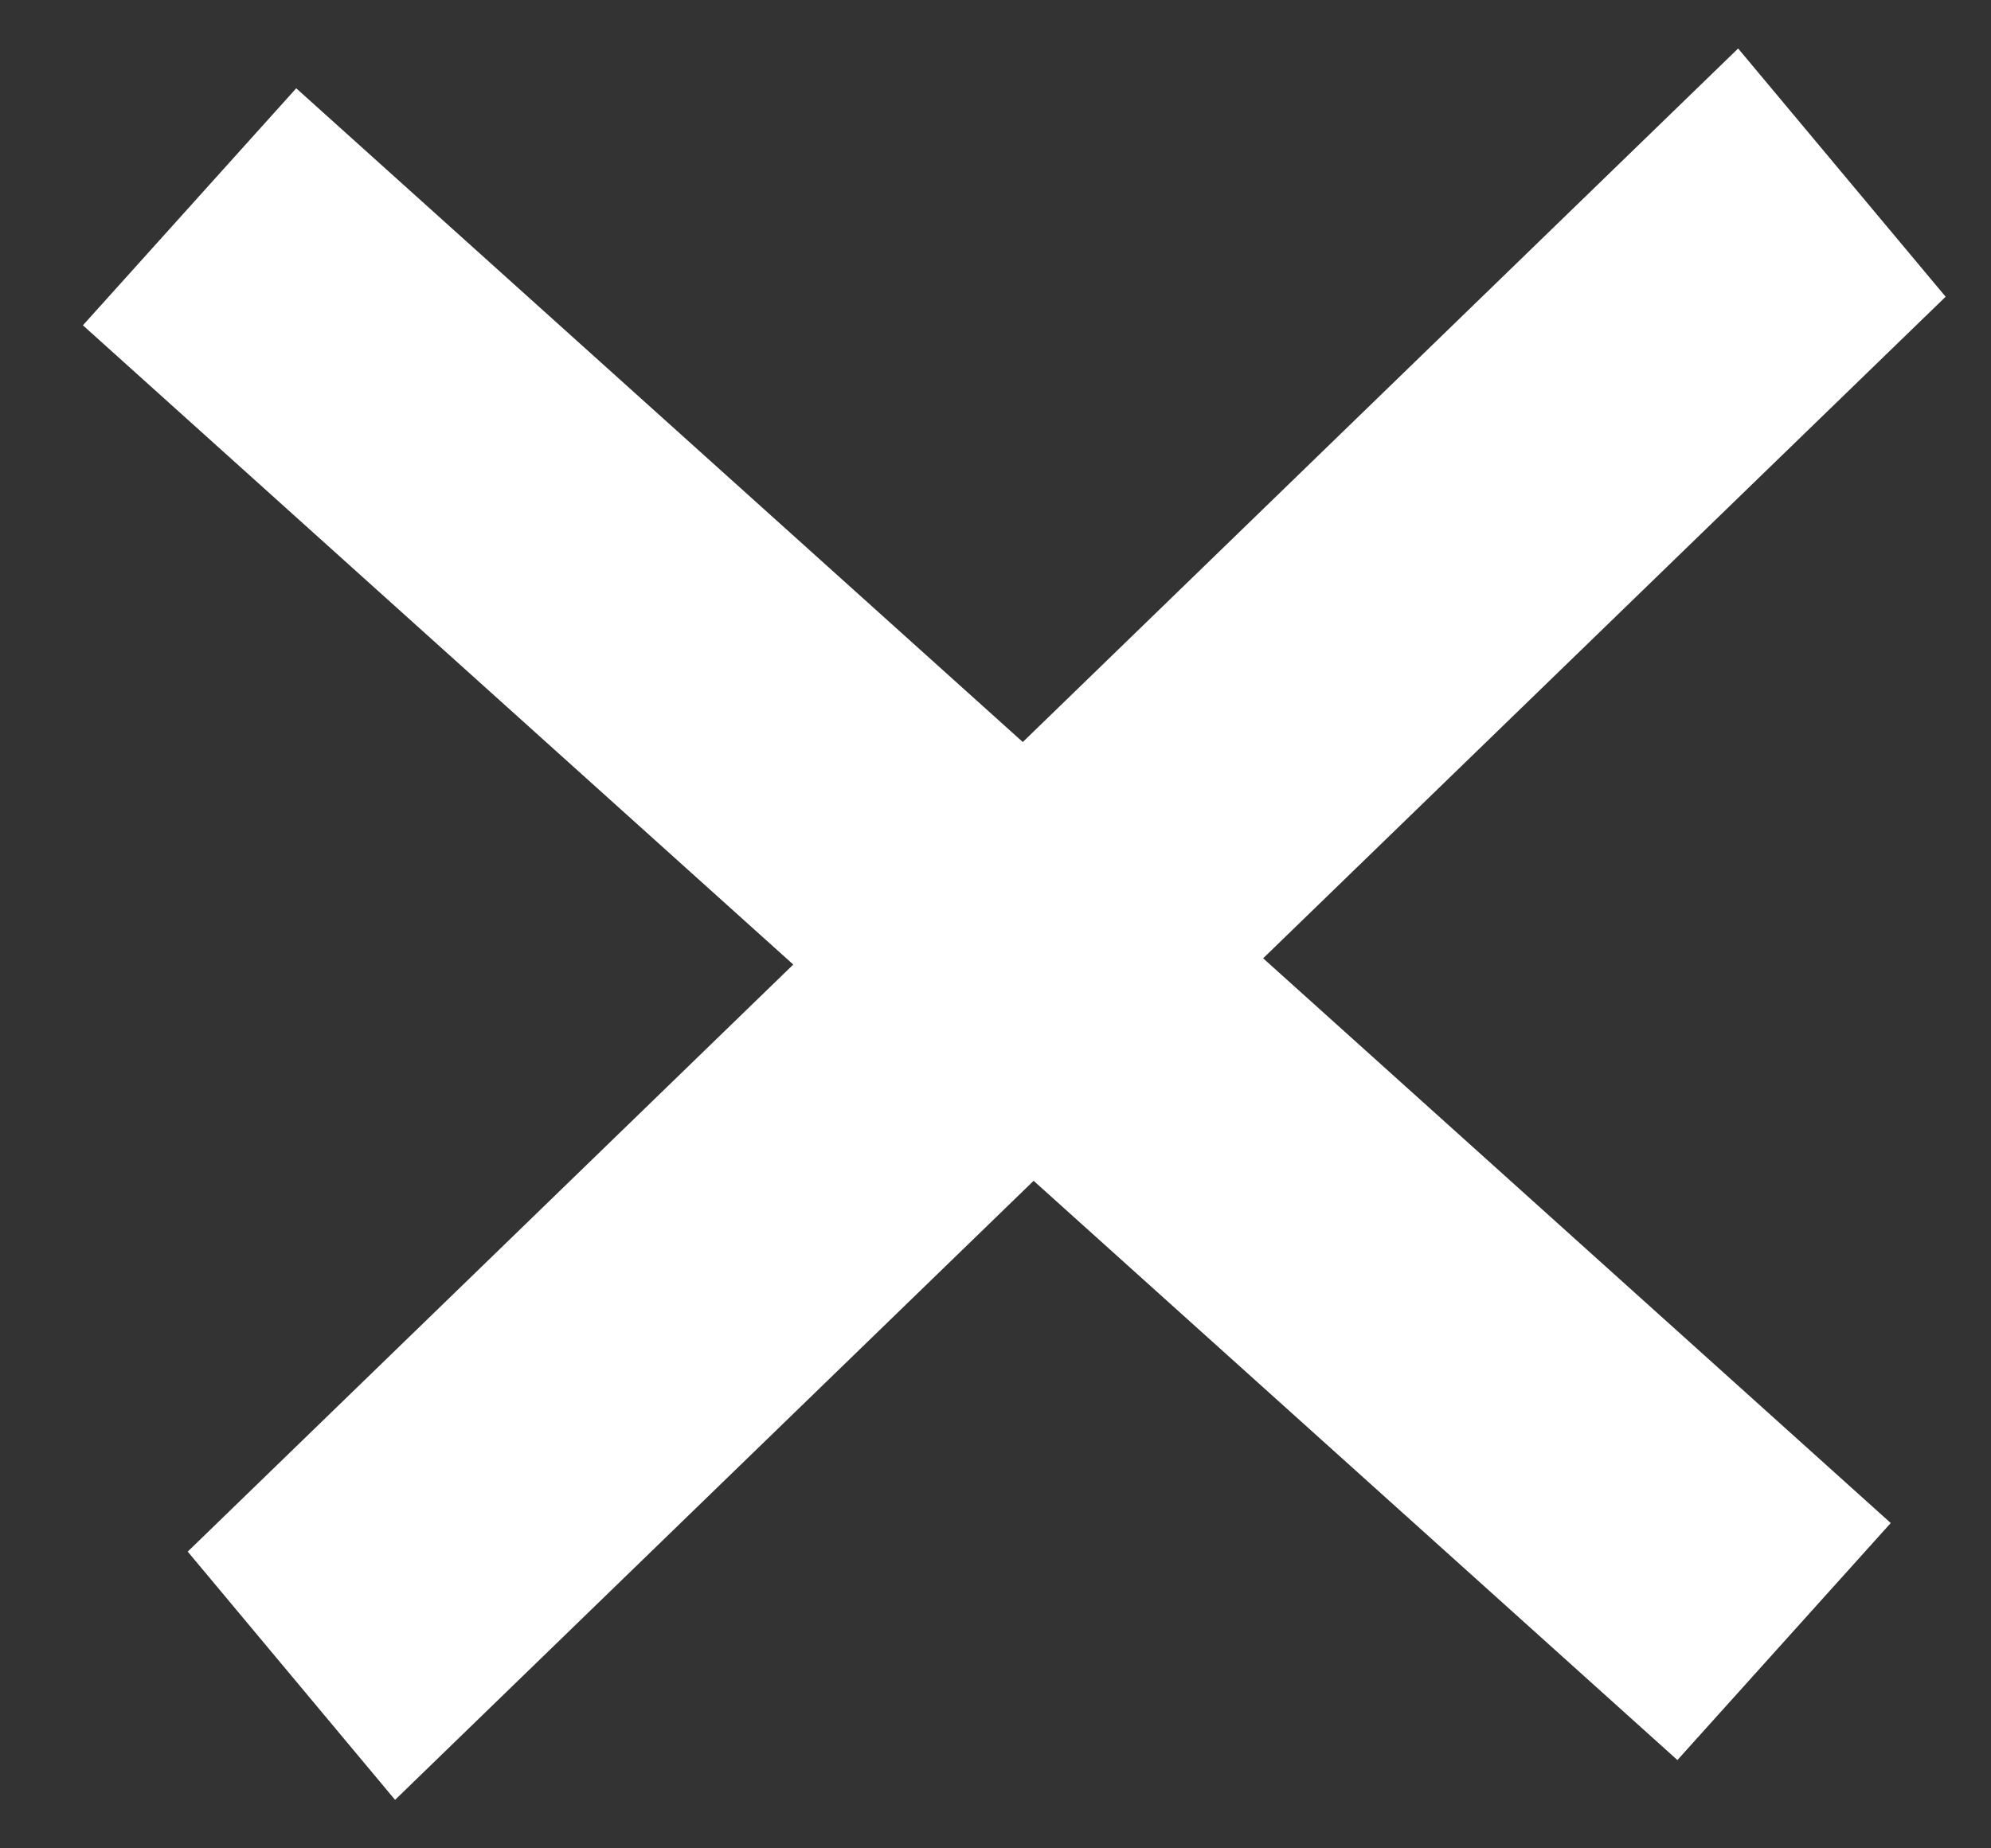 <svg xmlns="http://www.w3.org/2000/svg" width="14" height="13"><rect width="100%" height="100%" fill="#333333" stroke="none"/><path fill-rule="evenodd" fill="#FFF" d="M13.681 2.087L8.882 6.74l4.413 3.972-1.5 1.667-4.527-4.074-4.49 4.354-1.458-1.746 4.258-4.129L.583 2.288l1.5-1.667 5.109 4.598 5.03-4.878 1.459 1.746z"/></svg>